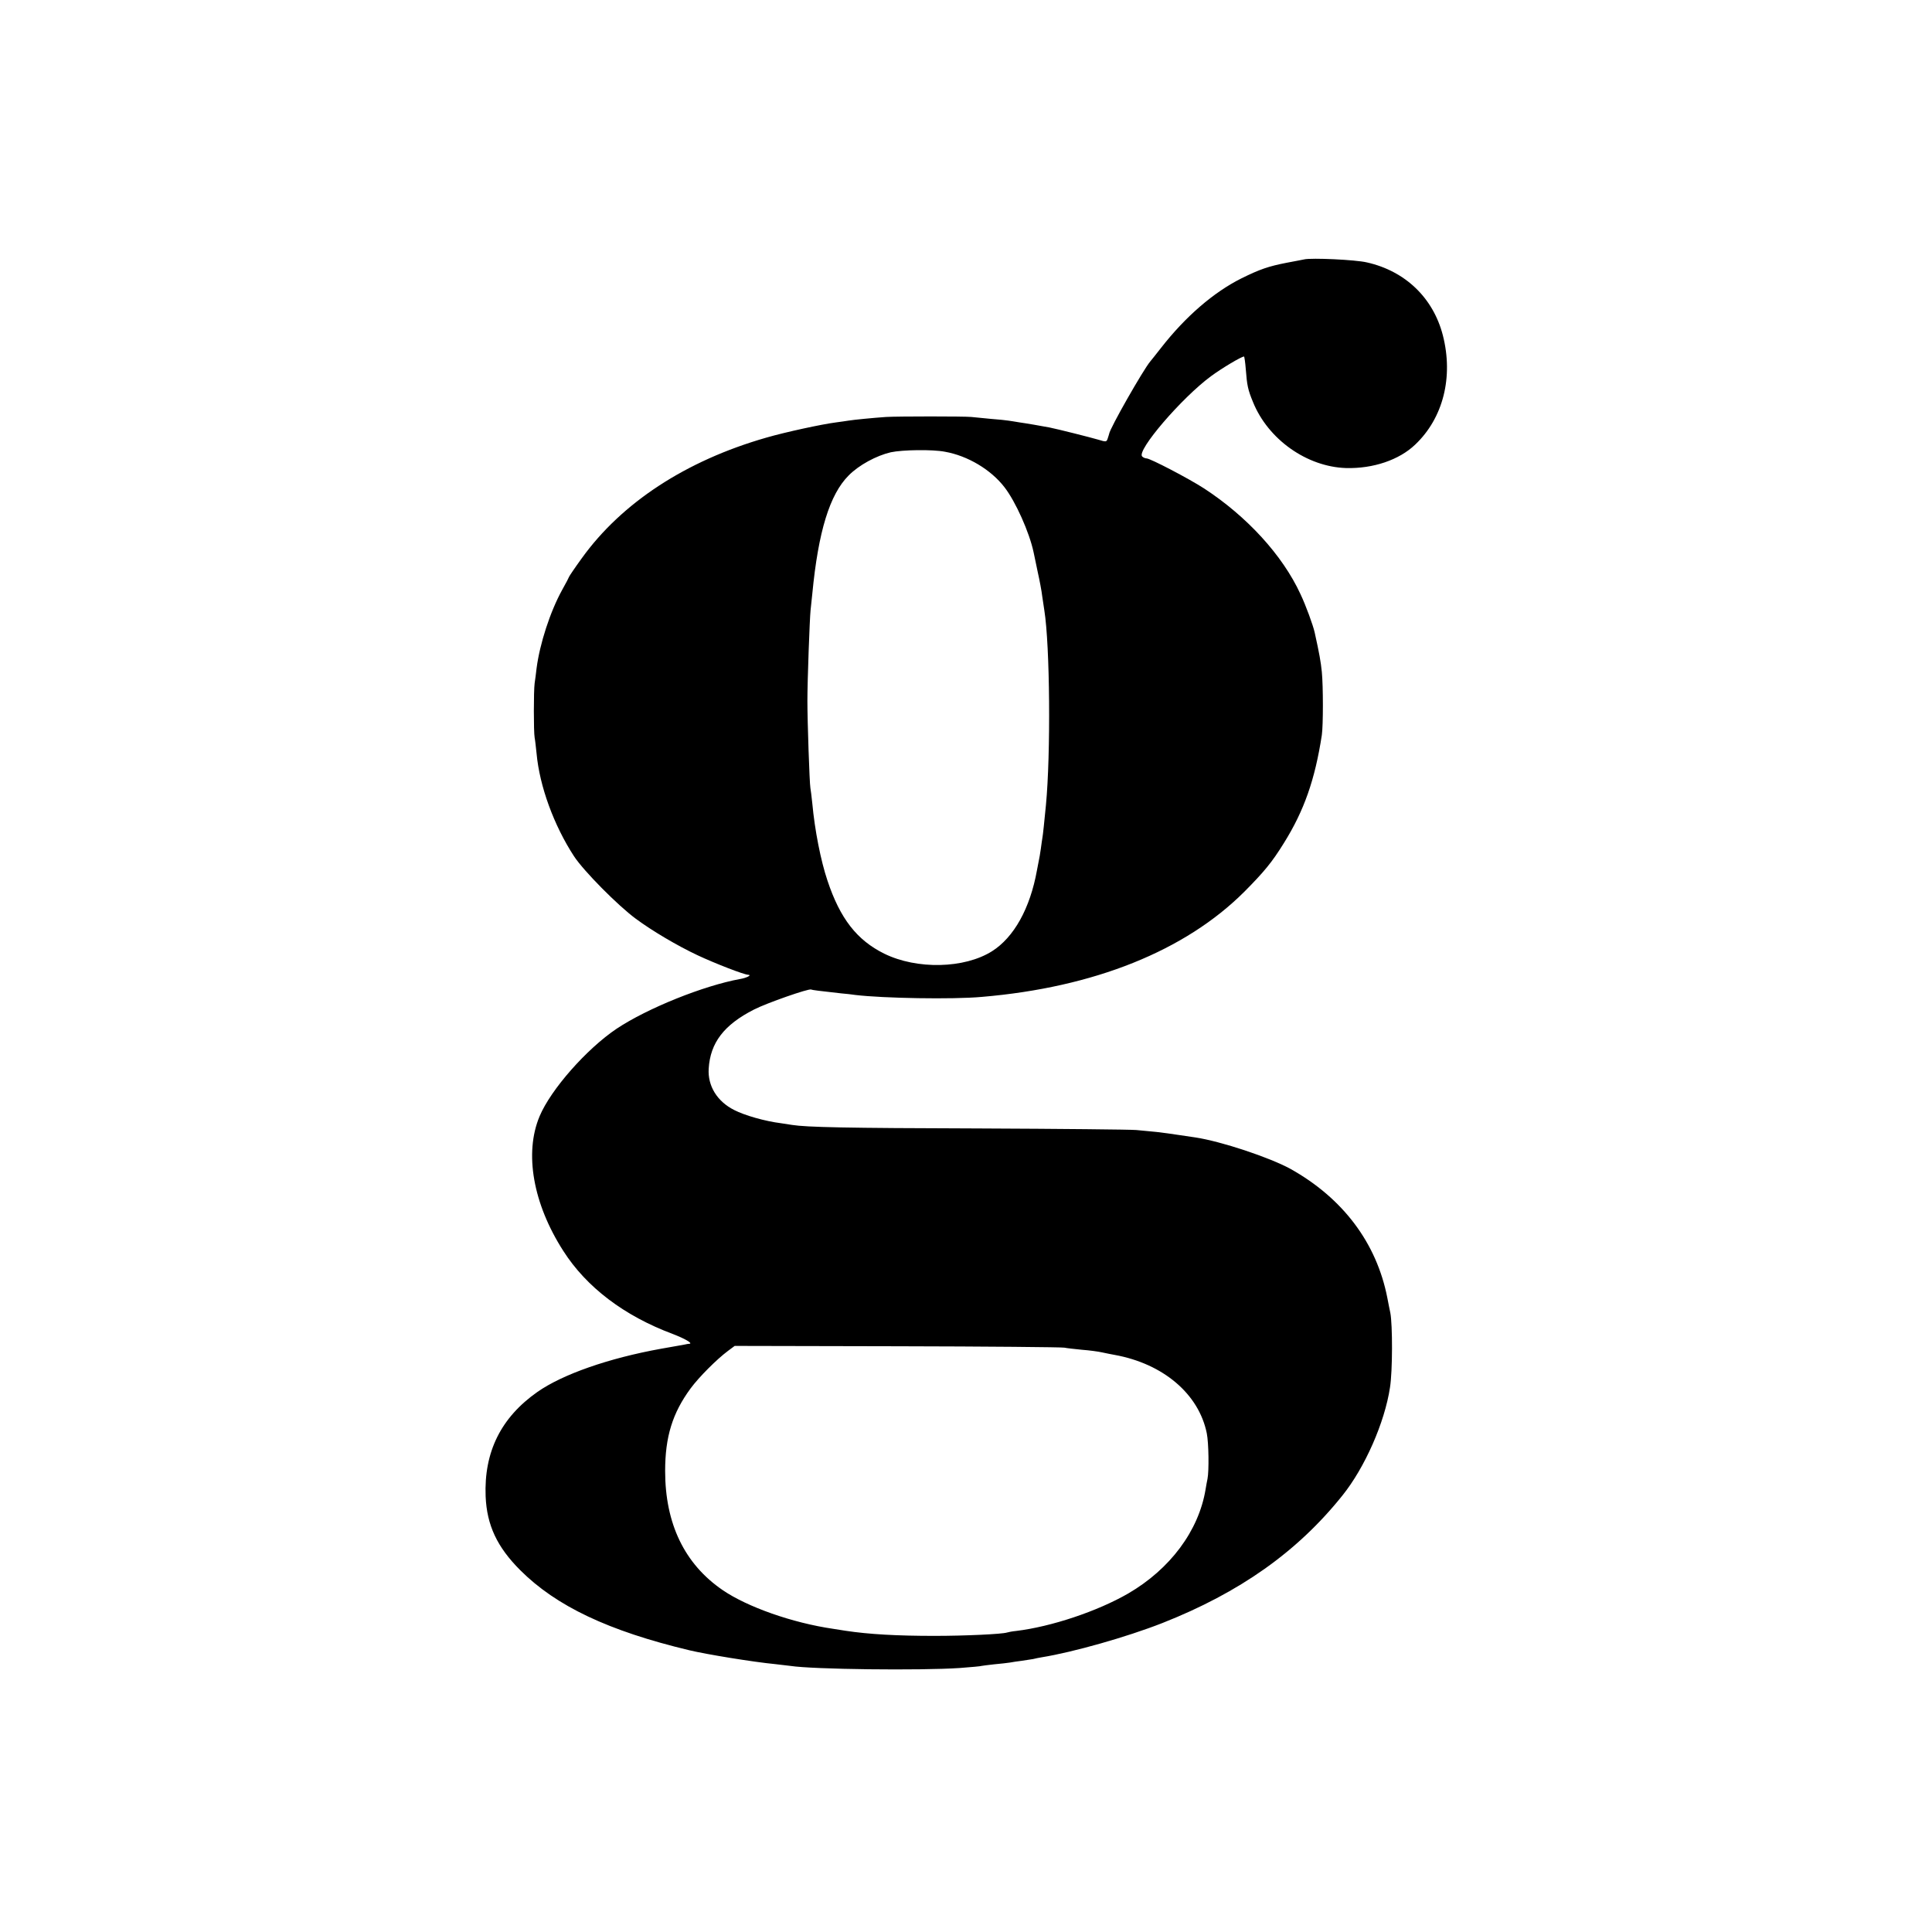 <?xml version="1.0" standalone="no"?>
<!DOCTYPE svg PUBLIC "-//W3C//DTD SVG 20010904//EN"
 "http://www.w3.org/TR/2001/REC-SVG-20010904/DTD/svg10.dtd">
<svg version="1.0" xmlns="http://www.w3.org/2000/svg"
 width="1100pt" height="1100pt" viewBox="0 0 1100 1100"
 preserveAspectRatio="xMidYMid meet">
<g transform="translate(0,1100) scale(0.1,-0.1)"
fill="#000000" stroke="none">
<path d="M7425 9523 c-11 -2 -55 -11 -99 -19 -103 -20 -153 -37 -258 -89 -158
-79 -318 -217 -457 -395 -28 -36 -56 -71 -62 -78 -41 -49 -230 -381 -234 -412
-1 -3 -4 -15 -8 -26 -7 -21 -9 -21 -55 -7 -44 13 -231 60 -276 69 -48 9 -134
24 -171 29 -22 4 -50 8 -63 10 -12 2 -57 7 -100 10 -42 4 -93 9 -112 11 -42 4
-415 4 -485 0 -72 -5 -186 -16 -215 -21 -14 -2 -45 -7 -70 -10 -79 -10 -288
-55 -398 -87 -457 -131 -823 -371 -1050 -687 -40 -55 -72 -103 -72 -105 0 -2
-17 -35 -39 -74 -69 -125 -128 -308 -146 -447 -3 -27 -8 -66 -11 -85 -6 -44
-6 -277 0 -310 3 -14 7 -54 11 -90 17 -187 99 -410 213 -585 56 -85 249 -280
352 -356 93 -69 237 -154 352 -208 98 -46 265 -111 288 -111 23 -1 -9 -18 -46
-24 -208 -38 -527 -166 -703 -283 -171 -115 -375 -346 -439 -499 -88 -210 -37
-498 135 -766 132 -207 347 -370 623 -473 70 -27 117 -54 95 -56 -6 0 -17 -2
-25 -4 -8 -1 -69 -13 -135 -24 -300 -54 -562 -146 -705 -246 -208 -146 -305
-342 -295 -595 7 -164 65 -288 197 -420 205 -205 503 -346 963 -456 96 -23
364 -67 490 -79 33 -4 71 -8 85 -10 129 -20 739 -27 964 -12 66 5 122 10 125
12 4 1 35 5 71 9 36 3 76 8 90 10 14 3 44 7 67 10 22 3 52 8 65 10 12 3 35 8
49 10 179 29 483 115 687 195 441 174 769 406 1025 726 128 159 241 416 271
615 15 93 15 357 2 425 -4 17 -11 55 -17 85 -61 313 -253 568 -552 735 -119
65 -395 157 -542 179 -16 2 -59 9 -95 14 -36 6 -92 13 -125 17 -33 3 -85 8
-115 11 -30 3 -435 7 -900 9 -756 2 -978 7 -1060 20 -14 2 -43 7 -65 10 -88
11 -205 44 -265 75 -97 49 -151 137 -145 235 9 148 87 250 258 337 72 37 313
121 325 114 6 -3 46 -8 172 -22 25 -2 61 -6 80 -9 159 -19 554 -26 720 -11
639 54 1158 262 1496 600 111 112 156 166 224 276 115 184 177 361 216 615 8
56 8 276 0 359 -6 59 -14 104 -41 226 -9 40 -50 153 -81 218 -102 221 -304
441 -547 600 -86 56 -308 172 -329 172 -8 0 -19 5 -25 11 -33 33 225 334 392
457 61 45 173 112 188 112 2 0 7 -33 10 -72 7 -92 12 -117 41 -187 86 -213
307 -369 530 -376 154 -4 302 46 393 133 160 151 219 385 158 623 -55 213
-214 366 -433 415 -63 15 -314 27 -357 17z m-2045 -1095 c130 -23 262 -102
339 -202 63 -81 142 -257 166 -371 2 -11 13 -60 23 -110 11 -49 23 -112 26
-140 4 -27 9 -63 12 -80 32 -200 37 -817 9 -1110 -9 -92 -17 -171 -20 -185 -1
-8 -6 -37 -9 -63 -4 -27 -9 -59 -12 -70 -2 -12 -7 -35 -10 -52 -39 -217 -131
-382 -256 -461 -157 -99 -427 -105 -613 -14 -156 77 -252 200 -324 417 -38
113 -72 286 -86 438 -4 39 -9 79 -11 89 -5 29 -17 376 -17 496 0 116 13 468
18 515 2 17 6 59 10 95 34 354 99 565 207 673 58 59 158 113 240 132 66 14
236 17 308 3z m680 -5101 c14 -3 59 -8 100 -12 41 -3 93 -10 115 -15 22 -5 54
-11 70 -14 278 -50 481 -223 526 -447 11 -55 13 -214 4 -259 -3 -14 -8 -41
-11 -60 -39 -236 -202 -454 -441 -593 -175 -101 -438 -189 -638 -213 -22 -2
-46 -7 -52 -9 -28 -9 -237 -19 -413 -19 -213 0 -373 9 -505 29 -16 3 -48 7
-70 11 -234 34 -491 125 -631 221 -216 148 -327 377 -327 678 0 195 42 330
145 470 48 65 149 166 212 213 l39 29 926 -2 c509 -1 937 -5 951 -8z"/>
</g>
</svg>
